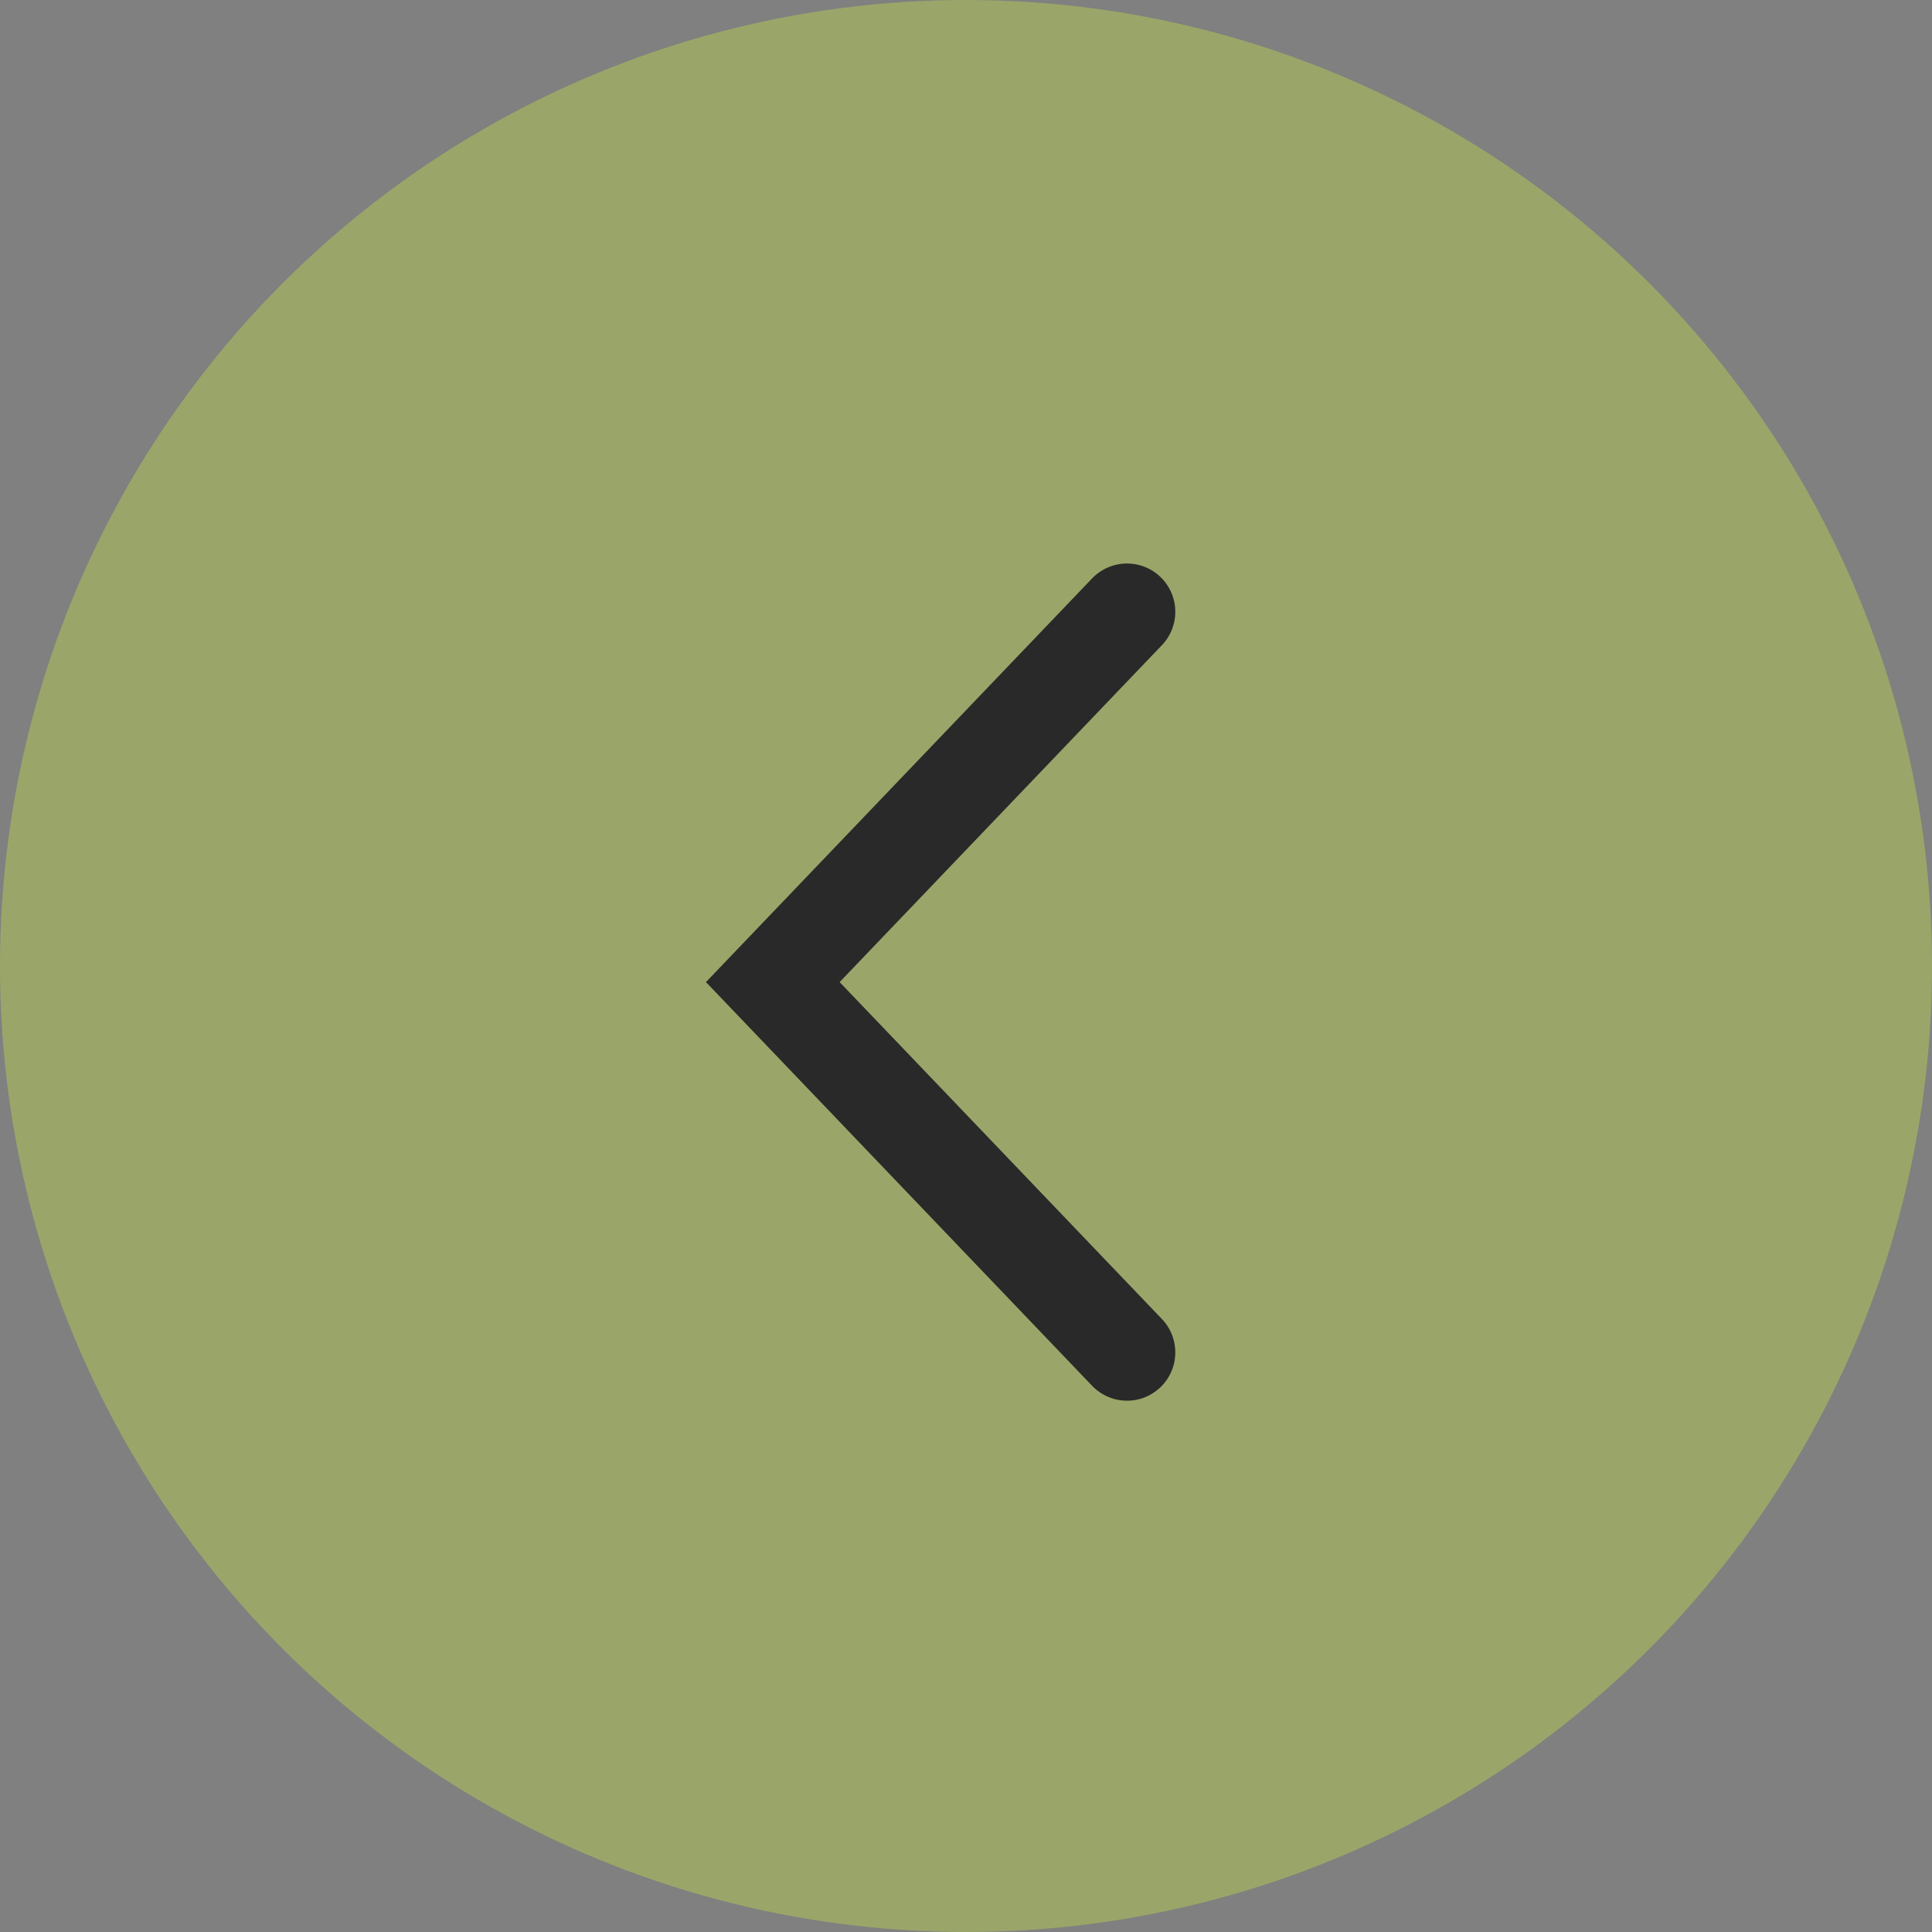 <?xml version="1.0" encoding="UTF-8"?> <svg xmlns="http://www.w3.org/2000/svg" width="60" height="60" viewBox="0 0 60 60" fill="none"><rect x="0" y="0" width="60" height="60" fill="#808080" stroke="none"/><circle cx="30" cy="30" r="30" transform="rotate(-180 30 30)" fill="#D6FF35" fill-opacity="0.3"></circle><path d="M35 42L24 30.5L35 19" stroke="#292929" stroke-width="3" stroke-linecap="round"></path></svg> 